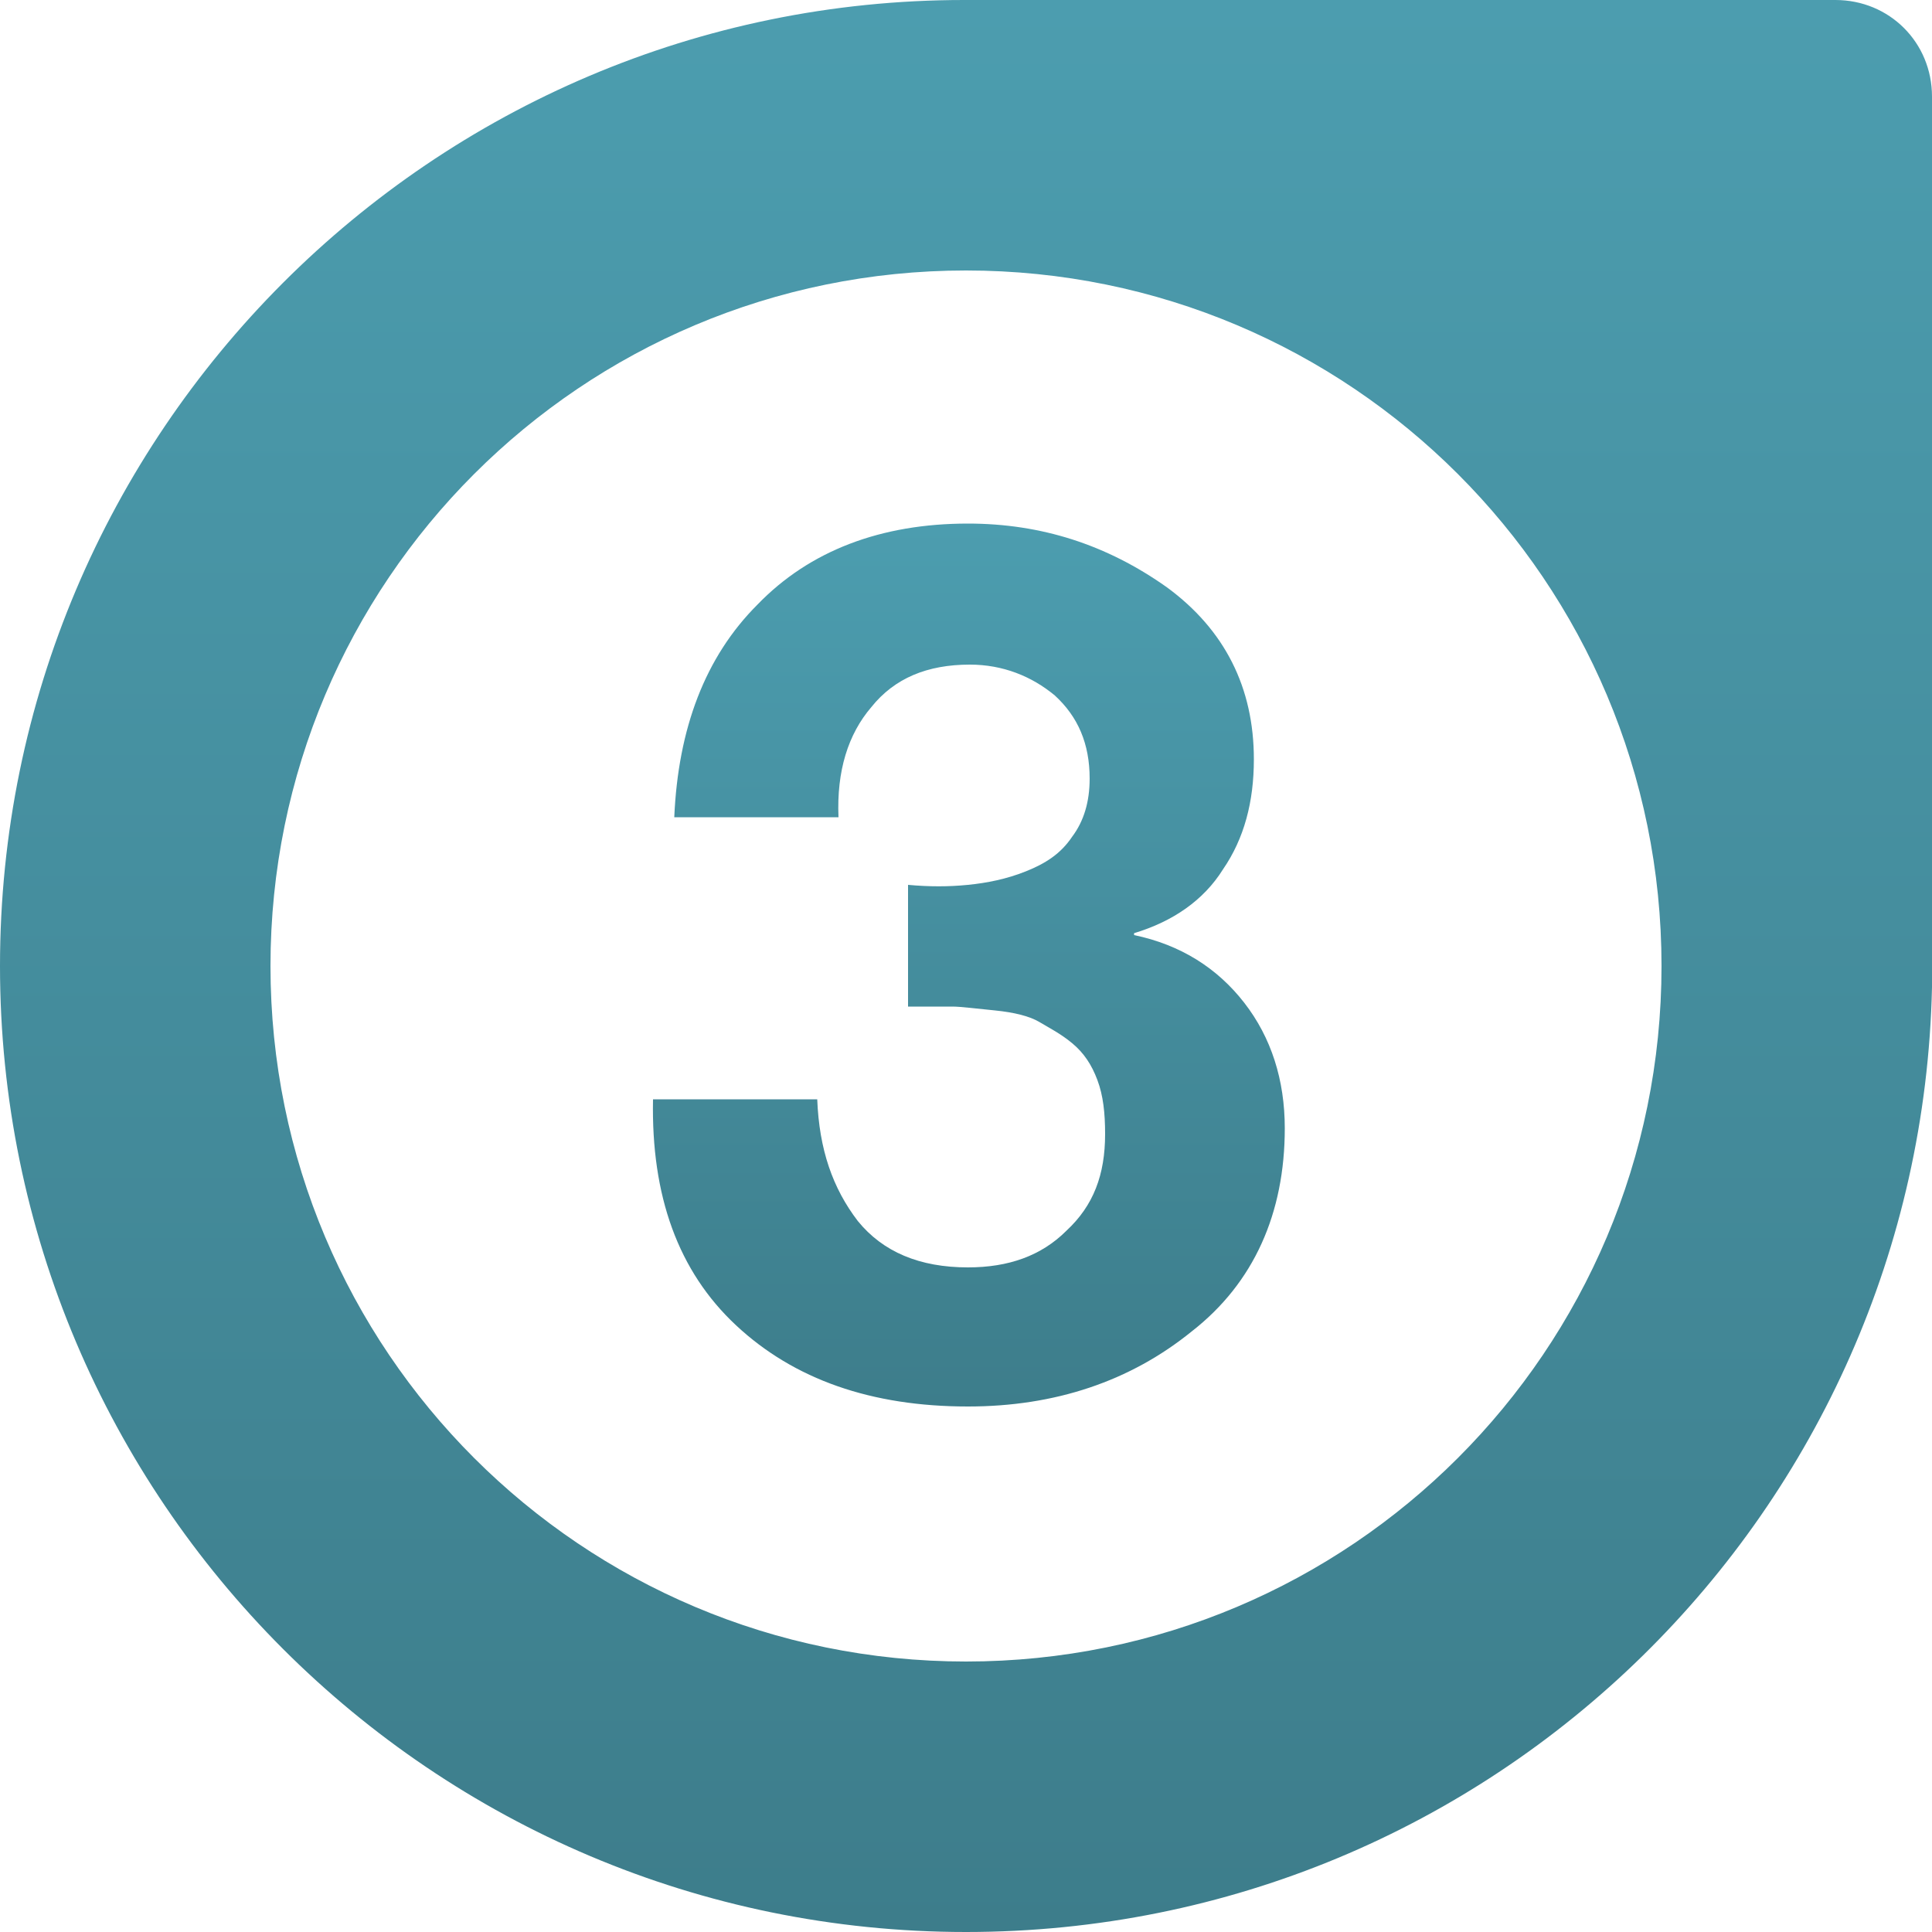 <?xml version="1.0" encoding="utf-8"?>
<svg xmlns="http://www.w3.org/2000/svg" xmlns:xlink="http://www.w3.org/1999/xlink" version="1.1" id="Layer_1" x="0px" y="0px" width="100px" height="100px" viewBox="0 0 100 100" style="enable-background:new 0 0 100 100;">
<style type="text/css">
	.st0{fill:url(#SVGID_1_);}
	.st1{fill:url(#XMLID_00000173134837947606955560000006333557368240574088_);}
</style>
<g id="XMLID_1241_">
	<g id="XMLID_137_">
		<linearGradient id="SVGID_1_" gradientUnits="userSpaceOnUse" x1="50" y1="0" x2="50" y2="100">
			<stop offset="0" style="stop-color:#4C9DAF"/>
			<stop offset="1" style="stop-color:#3D7D8B"/>
		</linearGradient>
		<path class="st0" d="M95,0H50.9c-0.1,0-0.2,0-0.3,0c-0.2,0-0.4,0-0.7,0C22.4,0,0,22.4,0,50s22.4,50,50,50&#xD;&#xA;			c27.3,0,49.4-21.8,50-48.9c0-0.1,0-0.2,0-0.3V5C100,2.2,97.8,0,95,0z M50,86c-19.9,0-36-16.1-36-36c0-19.9,16.1-36,36-36&#xD;&#xA;			s36,16.1,36,36C86,69.9,69.9,86,50,86z"/>
	</g>
</g>
<g id="XMLID_1266_">
	
		<linearGradient id="XMLID_00000008862075453007823100000016045865858435581877_" gradientUnits="userSpaceOnUse" x1="50.174" y1="27.118" x2="50.174" y2="72.882">
		<stop offset="0" style="stop-color:#4C9DAF"/>
		<stop offset="1" style="stop-color:#3D7D8B"/>
	</linearGradient>
	<path id="XMLID_1267_" style="fill:url(#XMLID_00000008862075453007823100000016045865858435581877_);" d="M47,45.8&#xD;&#xA;		c1.1,0.1,2.1,0.1,3.1,0c1-0.1,2-0.3,3-0.7c1-0.4,1.8-0.9,2.4-1.8c0.6-0.8,0.9-1.8,0.9-3c0-1.8-0.6-3.2-1.8-4.3&#xD;&#xA;		c-1.2-1-2.7-1.6-4.4-1.6c-2.2,0-3.9,0.7-5.1,2.2c-1.2,1.4-1.8,3.3-1.7,5.7h-8.5c0.2-4.6,1.6-8.3,4.3-11c2.7-2.8,6.4-4.2,10.9-4.2&#xD;&#xA;		c3.8,0,7.2,1.1,10.3,3.3c3,2.2,4.5,5.2,4.5,8.9c0,2.2-0.5,4.1-1.6,5.7c-1,1.6-2.6,2.7-4.6,3.3v0.1c2.4,0.5,4.3,1.7,5.7,3.5&#xD;&#xA;		c1.4,1.8,2.1,4,2.1,6.5c0,4.4-1.6,8-4.8,10.5c-3.2,2.6-7.1,3.9-11.6,3.9c-5,0-9-1.4-12-4.2c-3-2.8-4.4-6.7-4.3-11.7h8.5&#xD;&#xA;		c0.1,2.6,0.8,4.6,2.1,6.3c1.3,1.6,3.2,2.4,5.7,2.4c2.1,0,3.8-0.6,5.1-1.9c1.4-1.3,2-2.9,2-5c0-1.1-0.1-2-0.4-2.8&#xD;&#xA;		c-0.3-0.8-0.7-1.4-1.3-1.9c-0.6-0.5-1.2-0.8-1.7-1.1c-0.5-0.3-1.3-0.5-2.3-0.6c-1-0.1-1.8-0.2-2.2-0.2c-0.5,0-1.2,0-2.3,0V45.8z"/>
</g>
<g>
</g>
<g>
</g>
<g>
</g>
<g>
</g>
<g>
</g>
<g>
</g>
</svg>